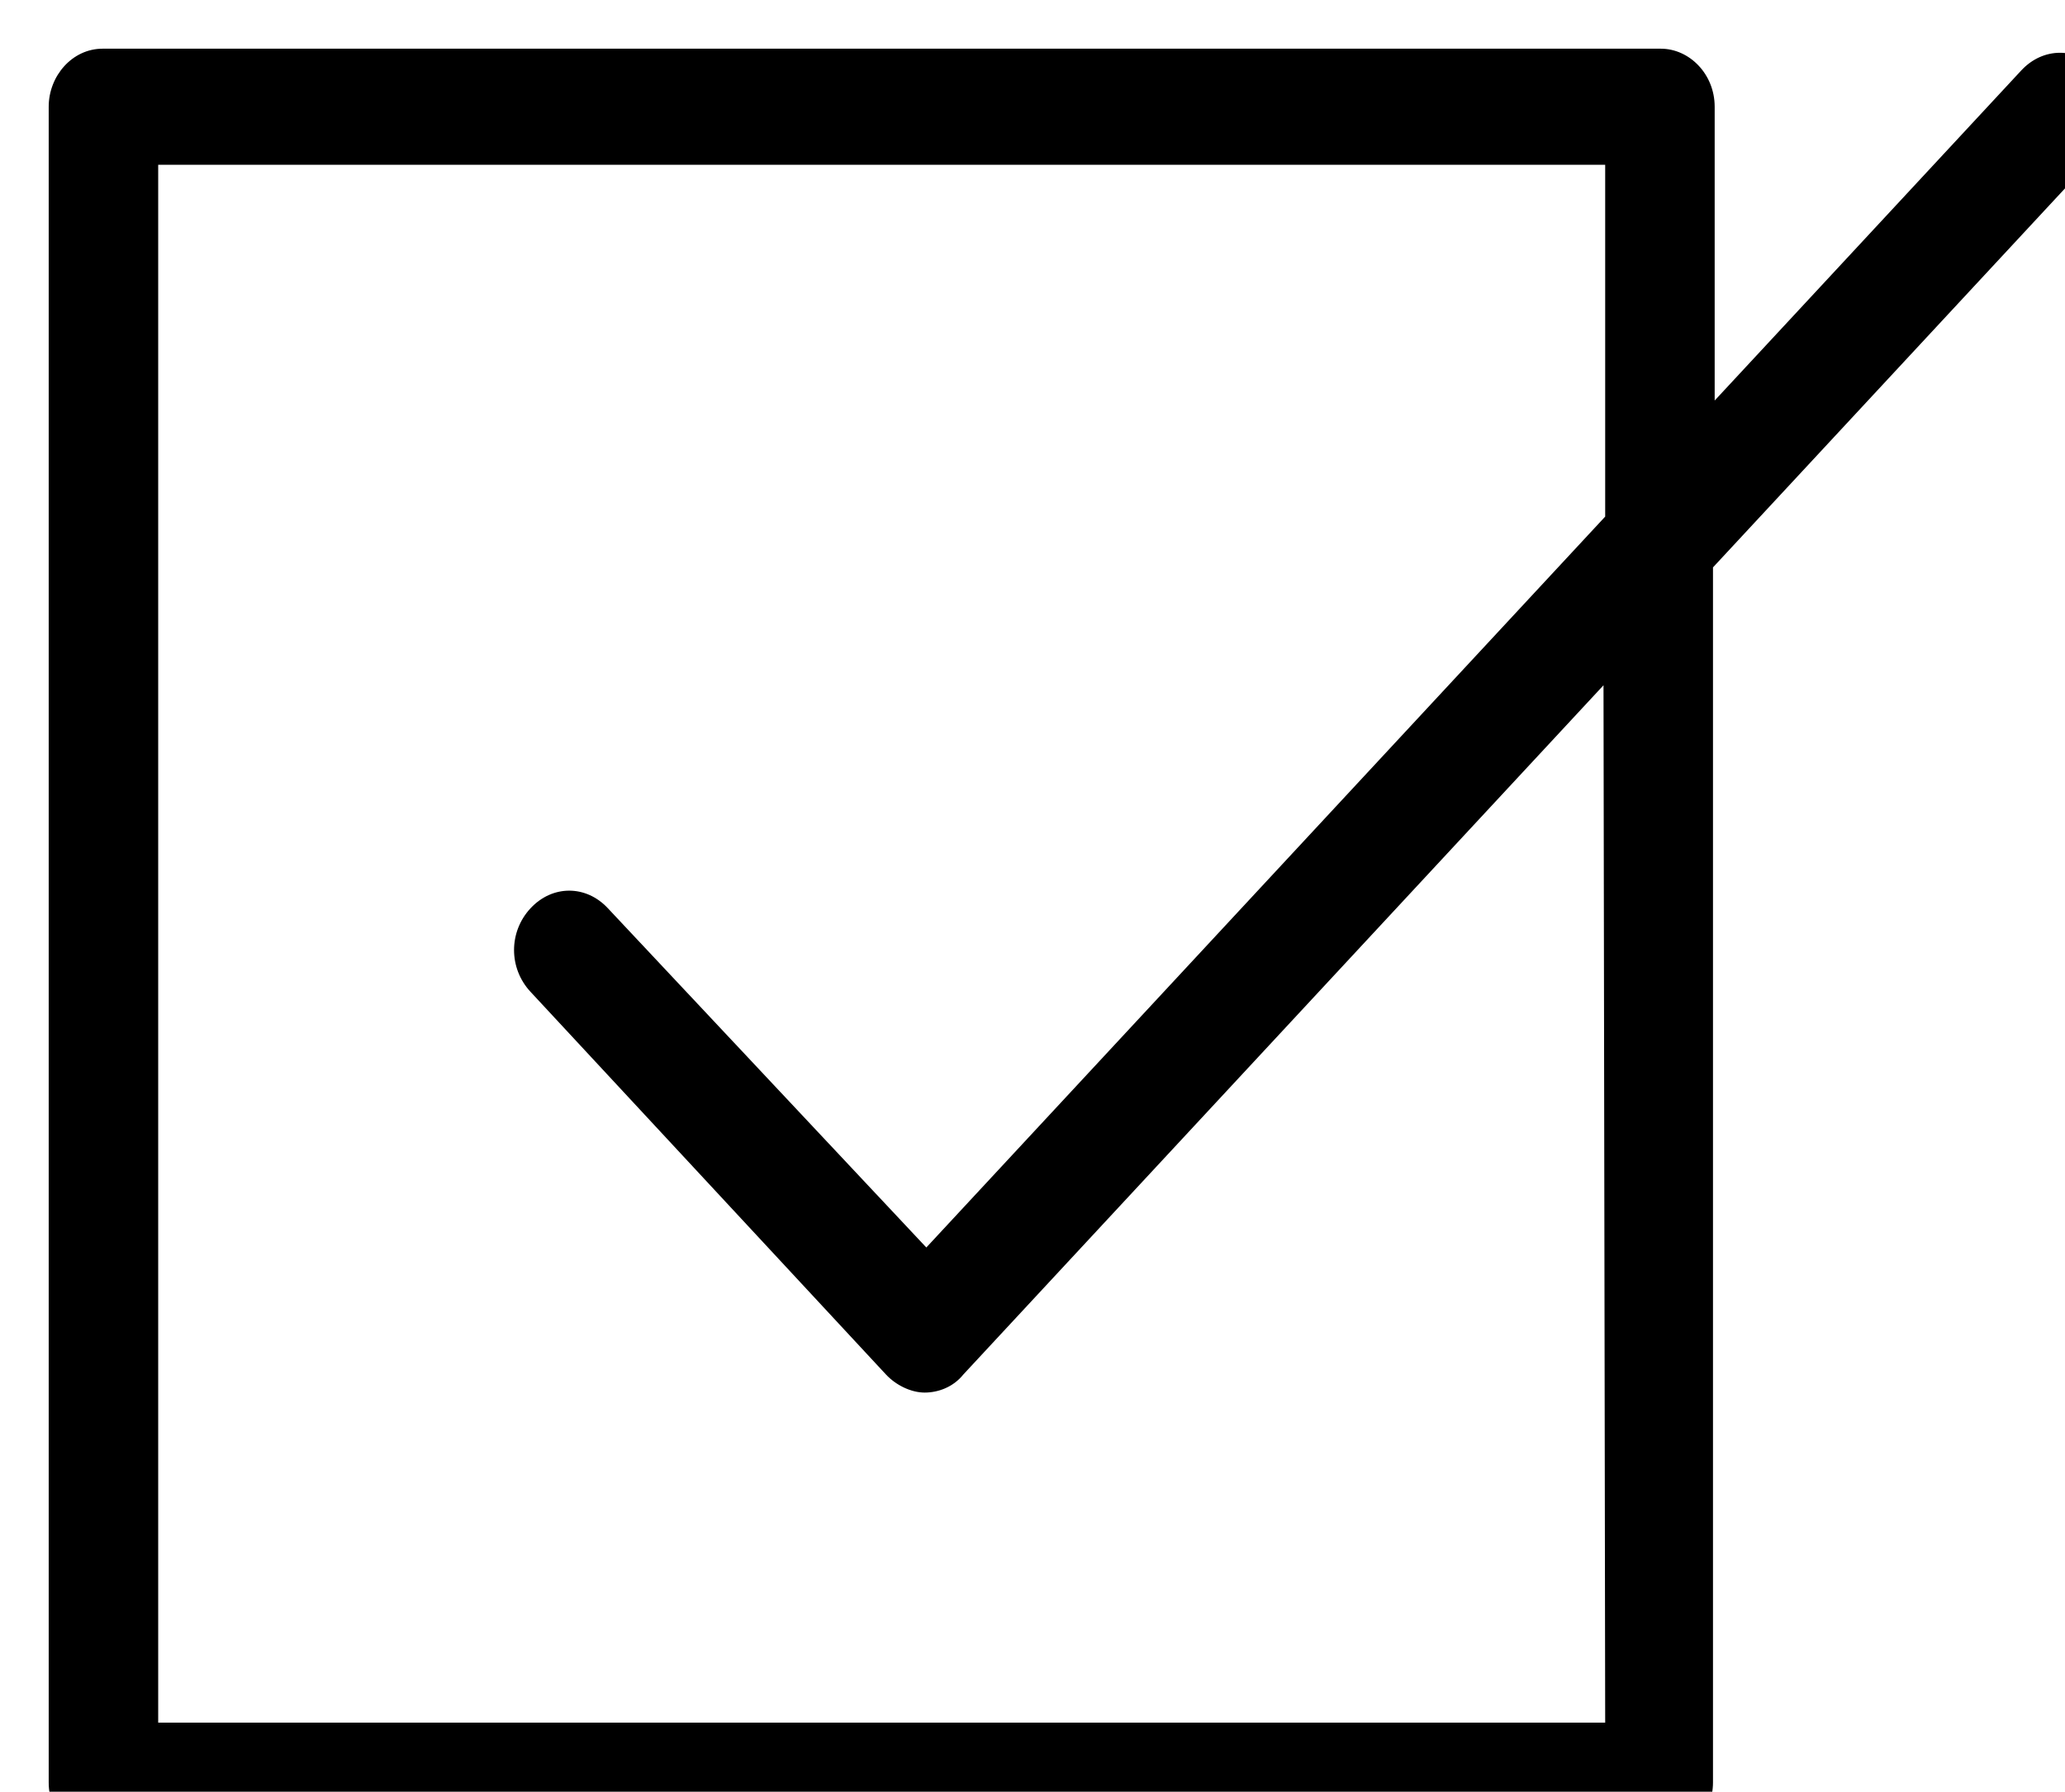 <svg xmlns:xlink="http://www.w3.org/1999/xlink" xmlns="http://www.w3.org/2000/svg" height="184" width="212">
              <defs><filter x="-18" y="-18" width="253" height="225" filterUnits="userSpaceOnUse" id="comp-ldydkkcd5-shadow_comp-ldydkkcd5" color-interpolation-filters="sRGB">
    <feComponentTransfer result="srcRGB"></feComponentTransfer>
    <feGaussianBlur stdDeviation="6" in="SourceAlpha"></feGaussianBlur>
<feOffset dx="5" dy="5"></feOffset>
<feColorMatrix type="matrix" values="0 0 0 0 0.957
0 0 0 0 0.494
0 0 0 0 0.286
0 0 0 1 0"></feColorMatrix>
<feMerge>
    <feMergeNode></feMergeNode>
    <feMergeNode in="SourceGraphic"></feMergeNode>
</feMerge>
    <feComponentTransfer></feComponentTransfer>
</filter></defs>
              <g filter="url(#comp-ldydkkcd5-shadow_comp-ldydkkcd5)" stroke="#000000" stroke-width="0px">
                  <svg preserveAspectRatio="none" data-bbox="47.9 51 122.588 98.8" viewBox="47.9 51 122.588 98.8" height="100%" width="100%" xmlns="http://www.w3.org/2000/svg" data-type="shape" role="presentation" aria-hidden="true" aria-label="" stroke="#000000" stroke-width="0px">
    <g stroke="#000000" stroke-width="0px">
        <path d="M169.6 52.2c-1.3-1.3-3.3-1.3-4.6 0l-18.2 18.2V54.2c0-1.8-1.5-3.2-3.2-3.2H51.1c-1.8 0-3.2 1.5-3.2 3.2v92.4c0 1.8 1.5 3.2 3.2 3.2h92.4c1.8 0 3.2-1.5 3.2-3.2v-67l22.8-22.8c1.3-1.3 1.3-3.4.1-4.6zm-29.3 91.1H54.4V57.4h85.9v19.4L100 117.1 81.1 98.4c-1.3-1.3-3.3-1.3-4.6 0s-1.3 3.3 0 4.6l21.1 21.1c.6.6 1.5 1 2.3 1s1.7-.3 2.3-1l38-38 .1 57.2z" stroke="#000000" stroke-width="0px"></path>
    </g>
</svg>

              </g>
          </svg>